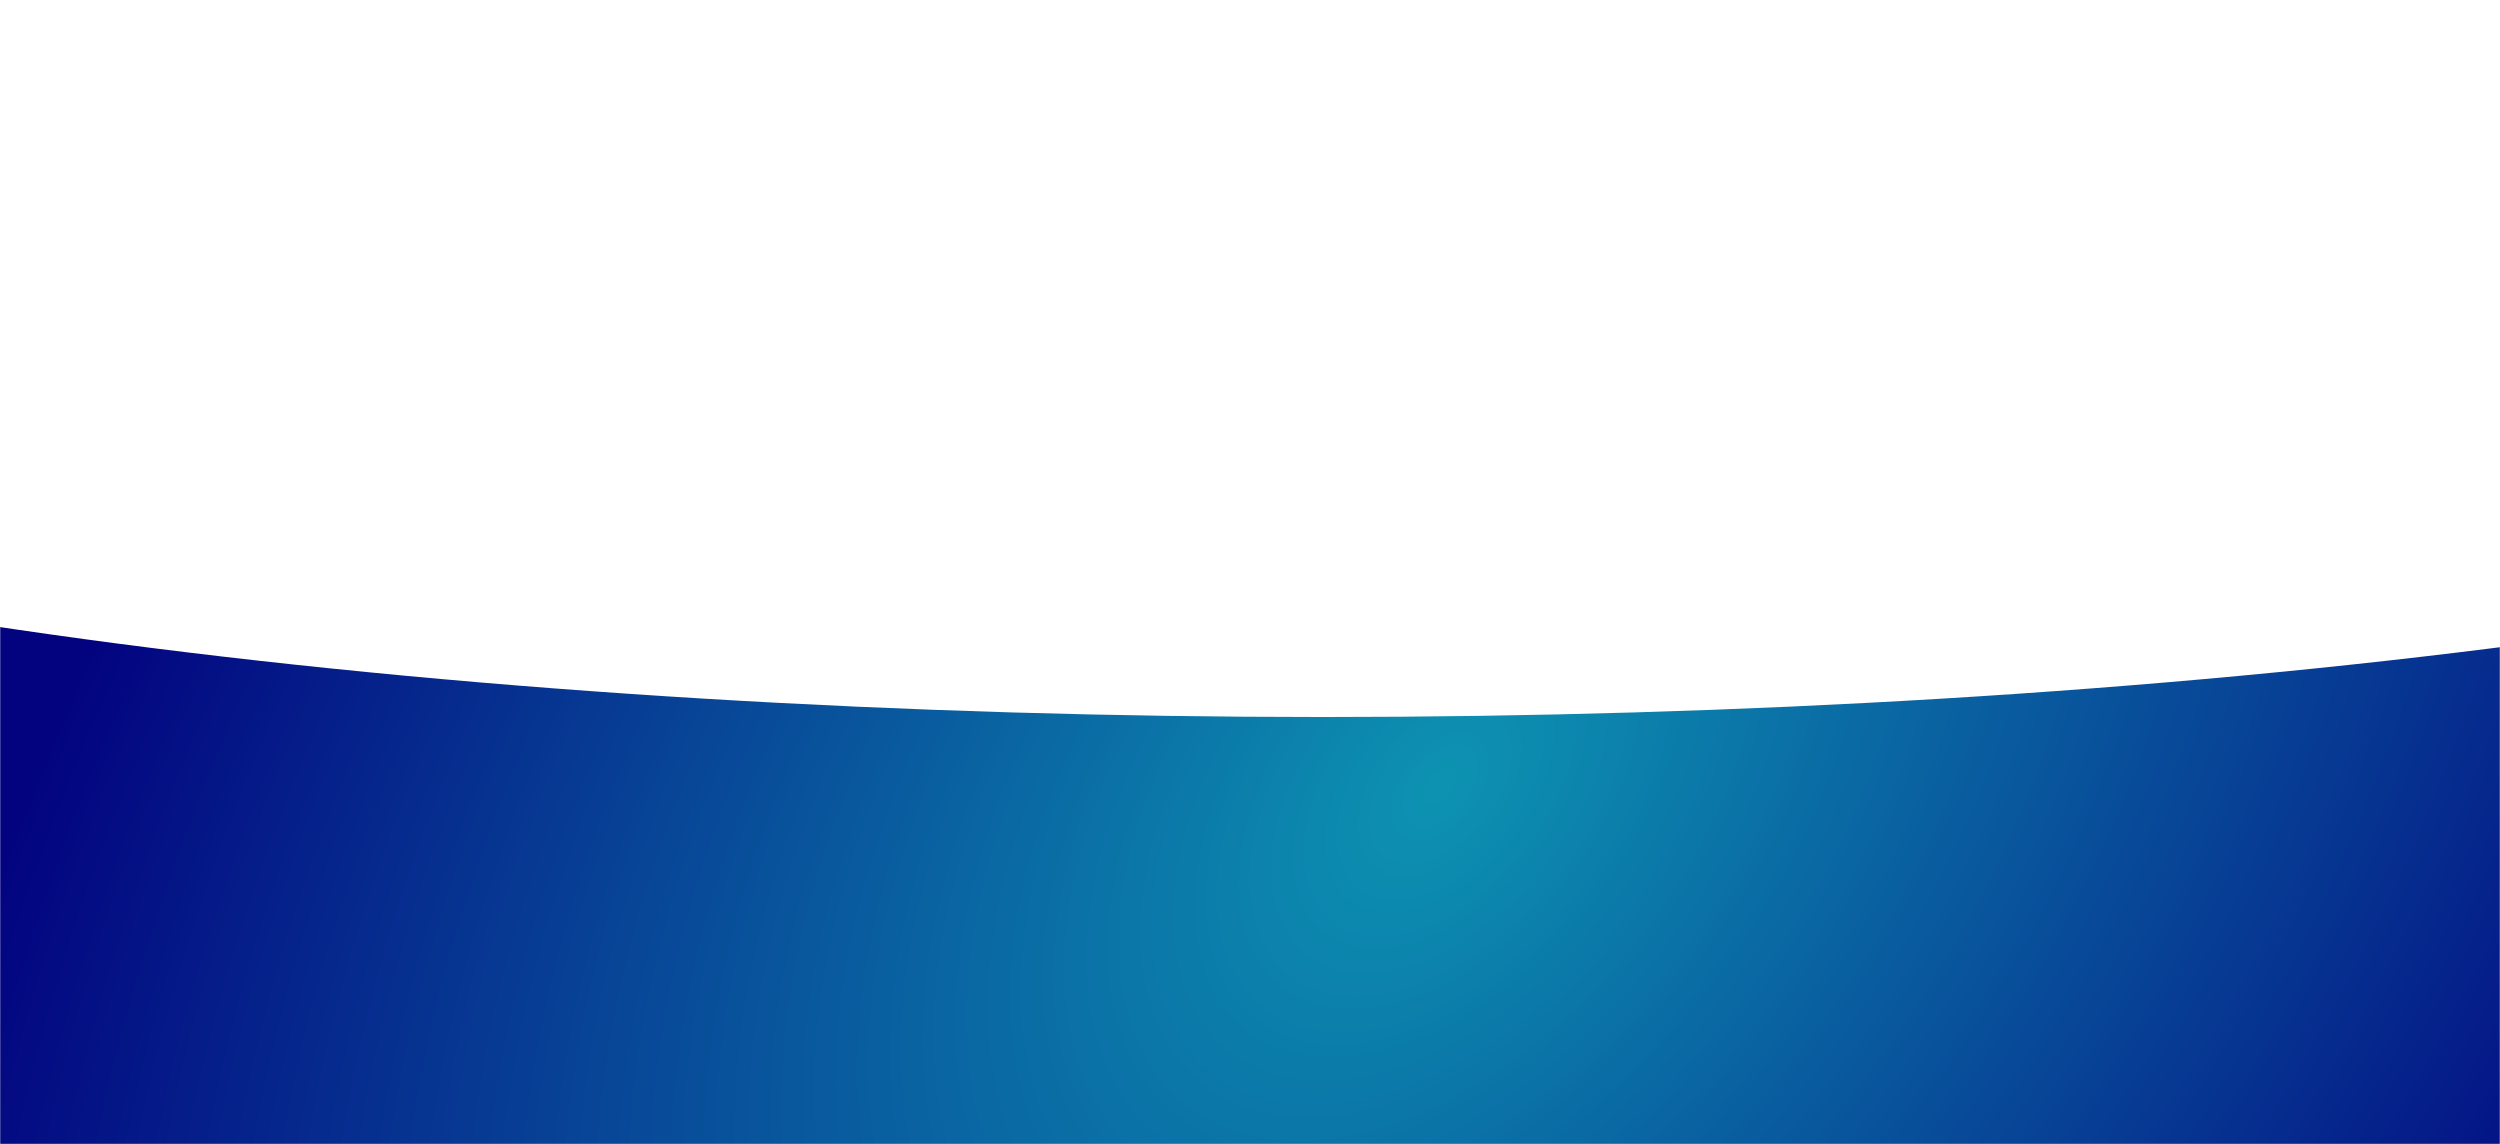 <svg xmlns="http://www.w3.org/2000/svg" width="1440" height="659" viewBox="0 0 1440 659" fill="none"><mask id="mask0_5070_5585" style="mask-type:alpha" maskUnits="userSpaceOnUse" x="0" y="0" width="1440" height="659"><rect width="1440" height="659" fill="#D9D9D9"></rect></mask><g mask="url(#mask0_5070_5585)"><rect width="1441" height="659" fill="url(#paint0_radial_5070_5585)"></rect><g filter="url(#filter0_f_5070_5585)"><ellipse cx="762" cy="97.5" rx="1388" ry="315.5" fill="white"></ellipse></g></g><defs><filter id="filter0_f_5070_5585" x="-826" y="-418" width="3176" height="1031" filterUnits="userSpaceOnUse" color-interpolation-filters="sRGB"><feGaussianBlur stdDeviation="100"></feGaussianBlur></filter><radialGradient id="paint0_radial_5070_5585" cx="0" cy="0" r="1" gradientUnits="userSpaceOnUse" gradientTransform="translate(833.078 450.717) rotate(-140.99) scale(893.114 1437.13)"><stop stop-color="#0D93B2"></stop><stop offset="0.797" stop-color="#030380"></stop></radialGradient></defs></svg>